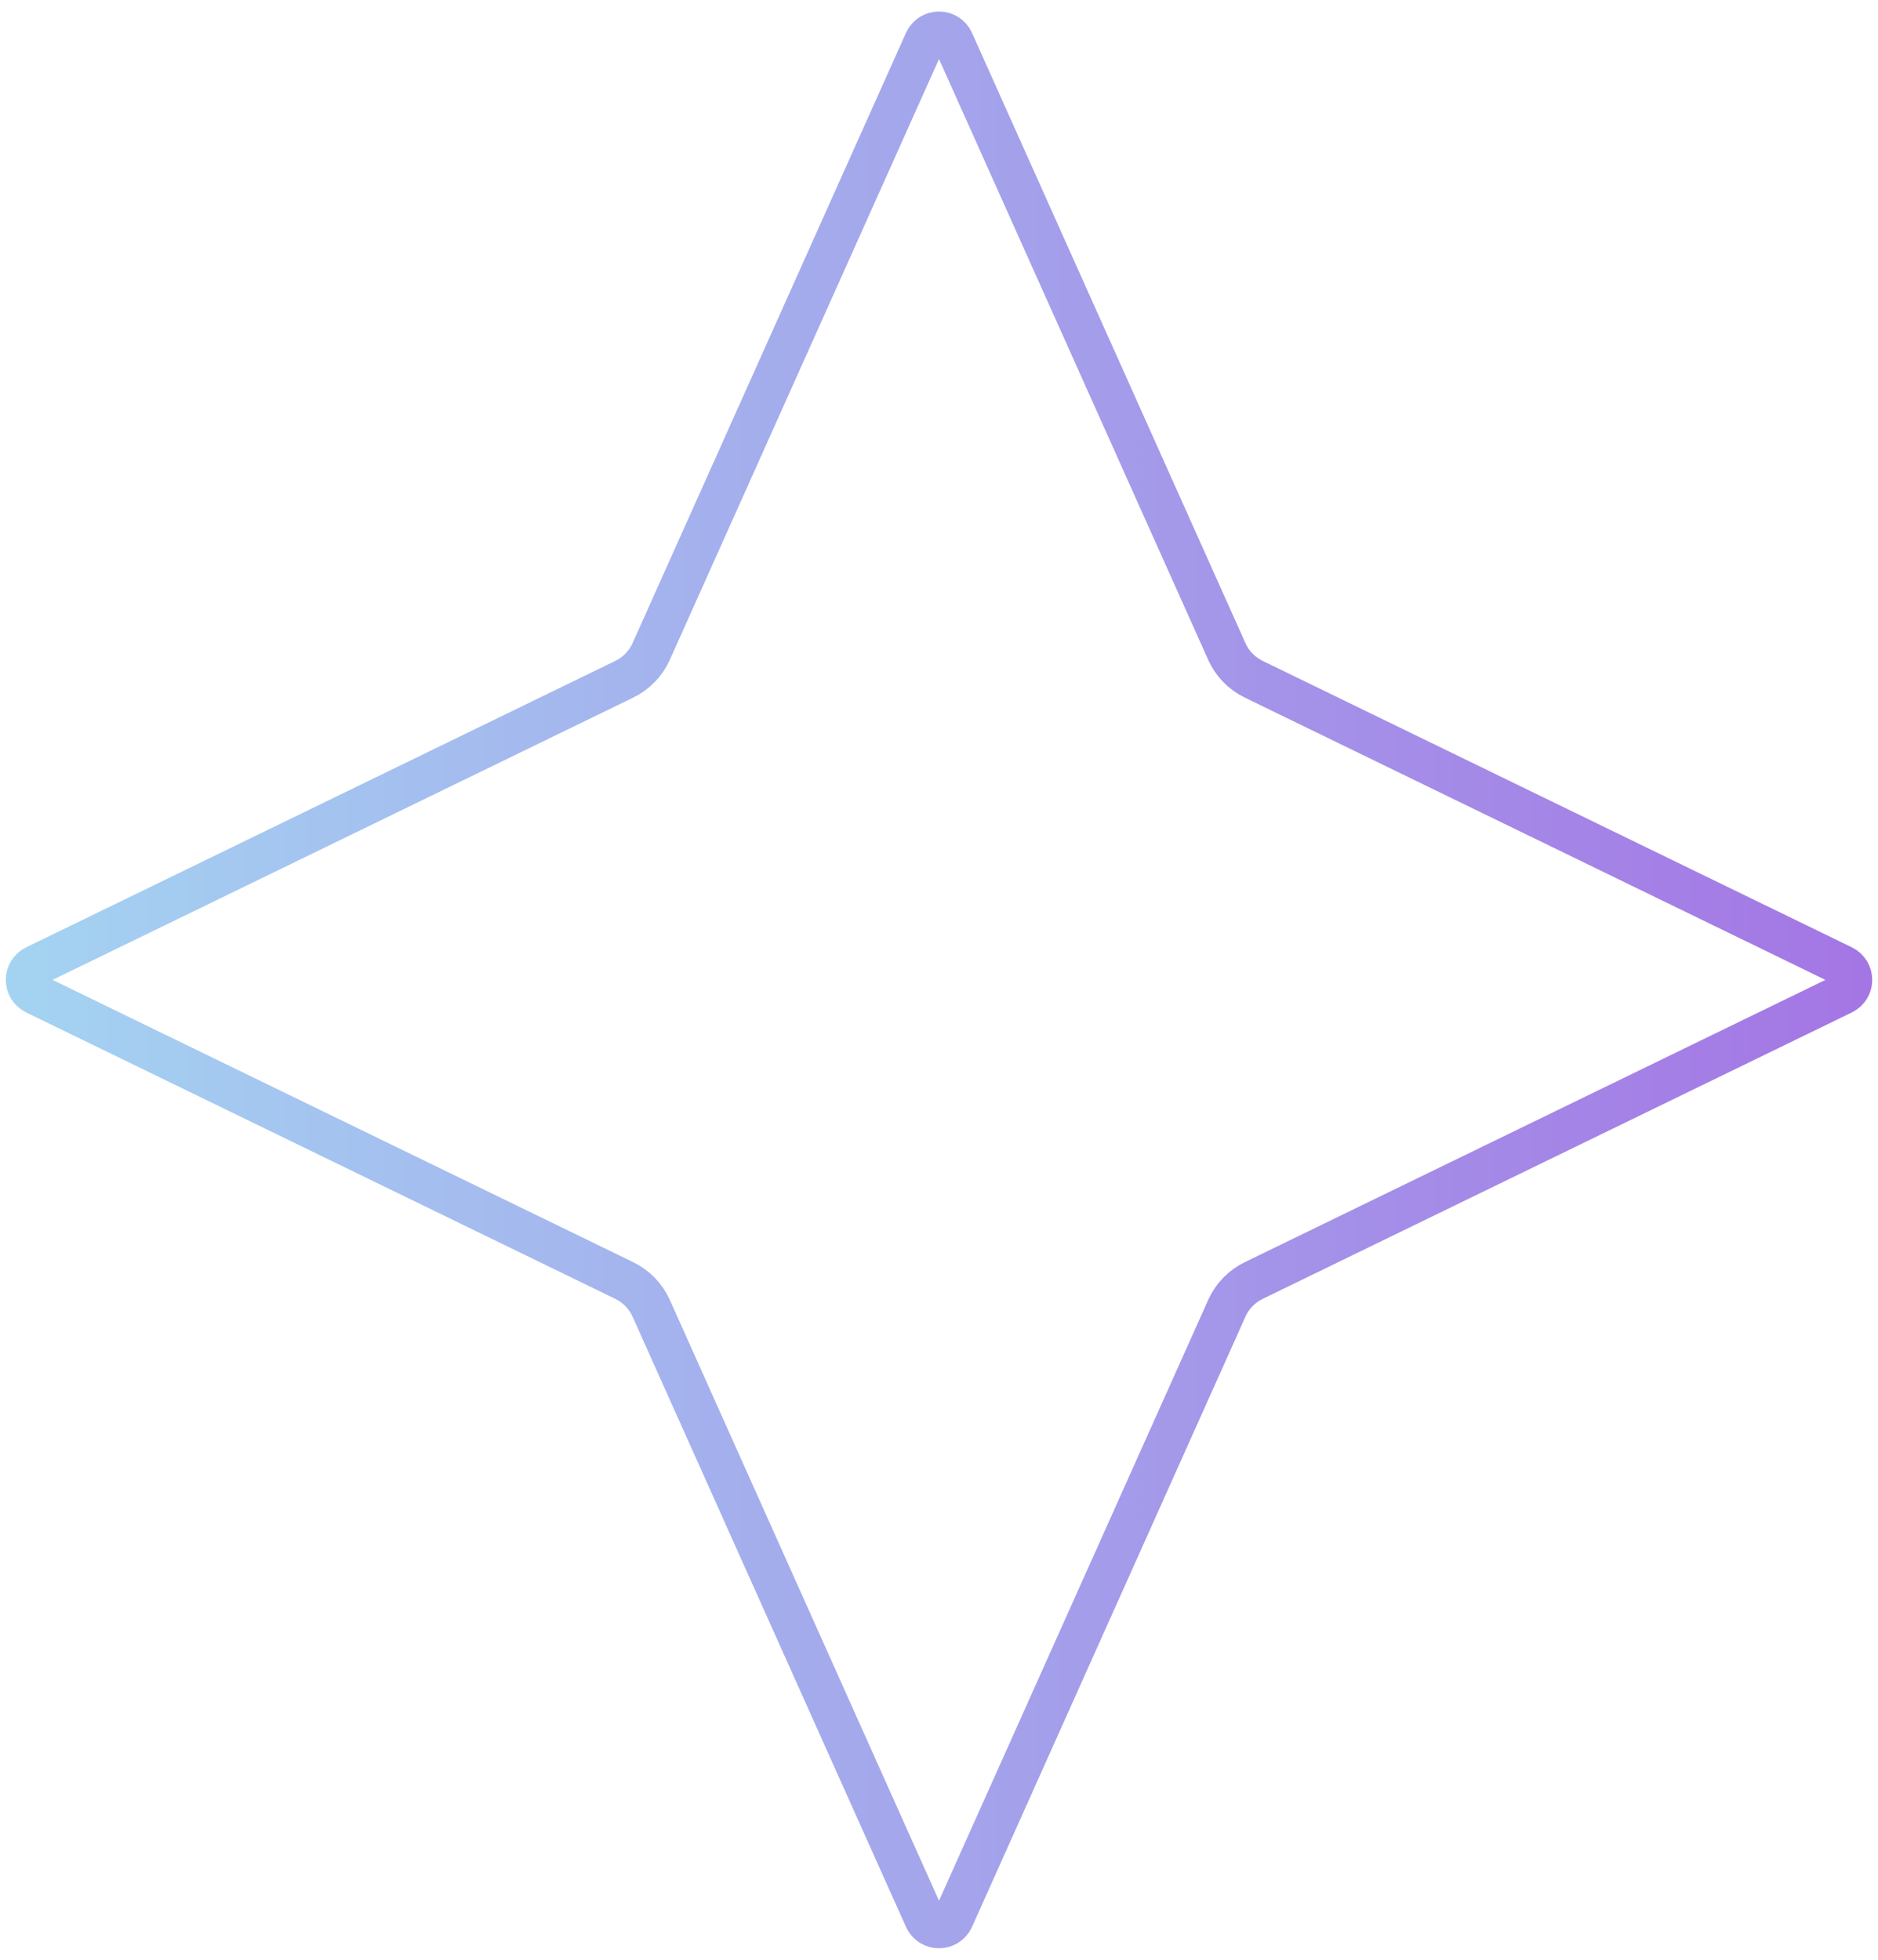 <?xml version="1.0" encoding="UTF-8"?> <svg xmlns="http://www.w3.org/2000/svg" width="46" height="48" viewBox="0 0 46 48" fill="none"><path d="M23.353 1.011L30.049 15.955C30.182 16.253 30.415 16.493 30.708 16.636L45.14 23.652C45.431 23.793 45.431 24.207 45.14 24.348L30.708 31.364C30.415 31.507 30.182 31.747 30.049 32.045L23.353 46.989C23.217 47.294 22.783 47.294 22.647 46.989L15.951 32.045C15.818 31.747 15.585 31.507 15.292 31.364L0.86 24.348C0.569 24.207 0.569 23.793 0.86 23.652L15.292 16.636C15.585 16.493 15.818 16.253 15.951 15.955L22.647 1.011C22.783 0.706 23.217 0.706 23.353 1.011Z" stroke="url(#paint0_linear_4020_10)"></path><defs><linearGradient id="paint0_linear_4020_10" x1="-1" y1="24" x2="47" y2="24" gradientUnits="userSpaceOnUse"><stop stop-color="#A4D6F2"></stop><stop offset="1" stop-color="#A473E4"></stop></linearGradient></defs></svg> 